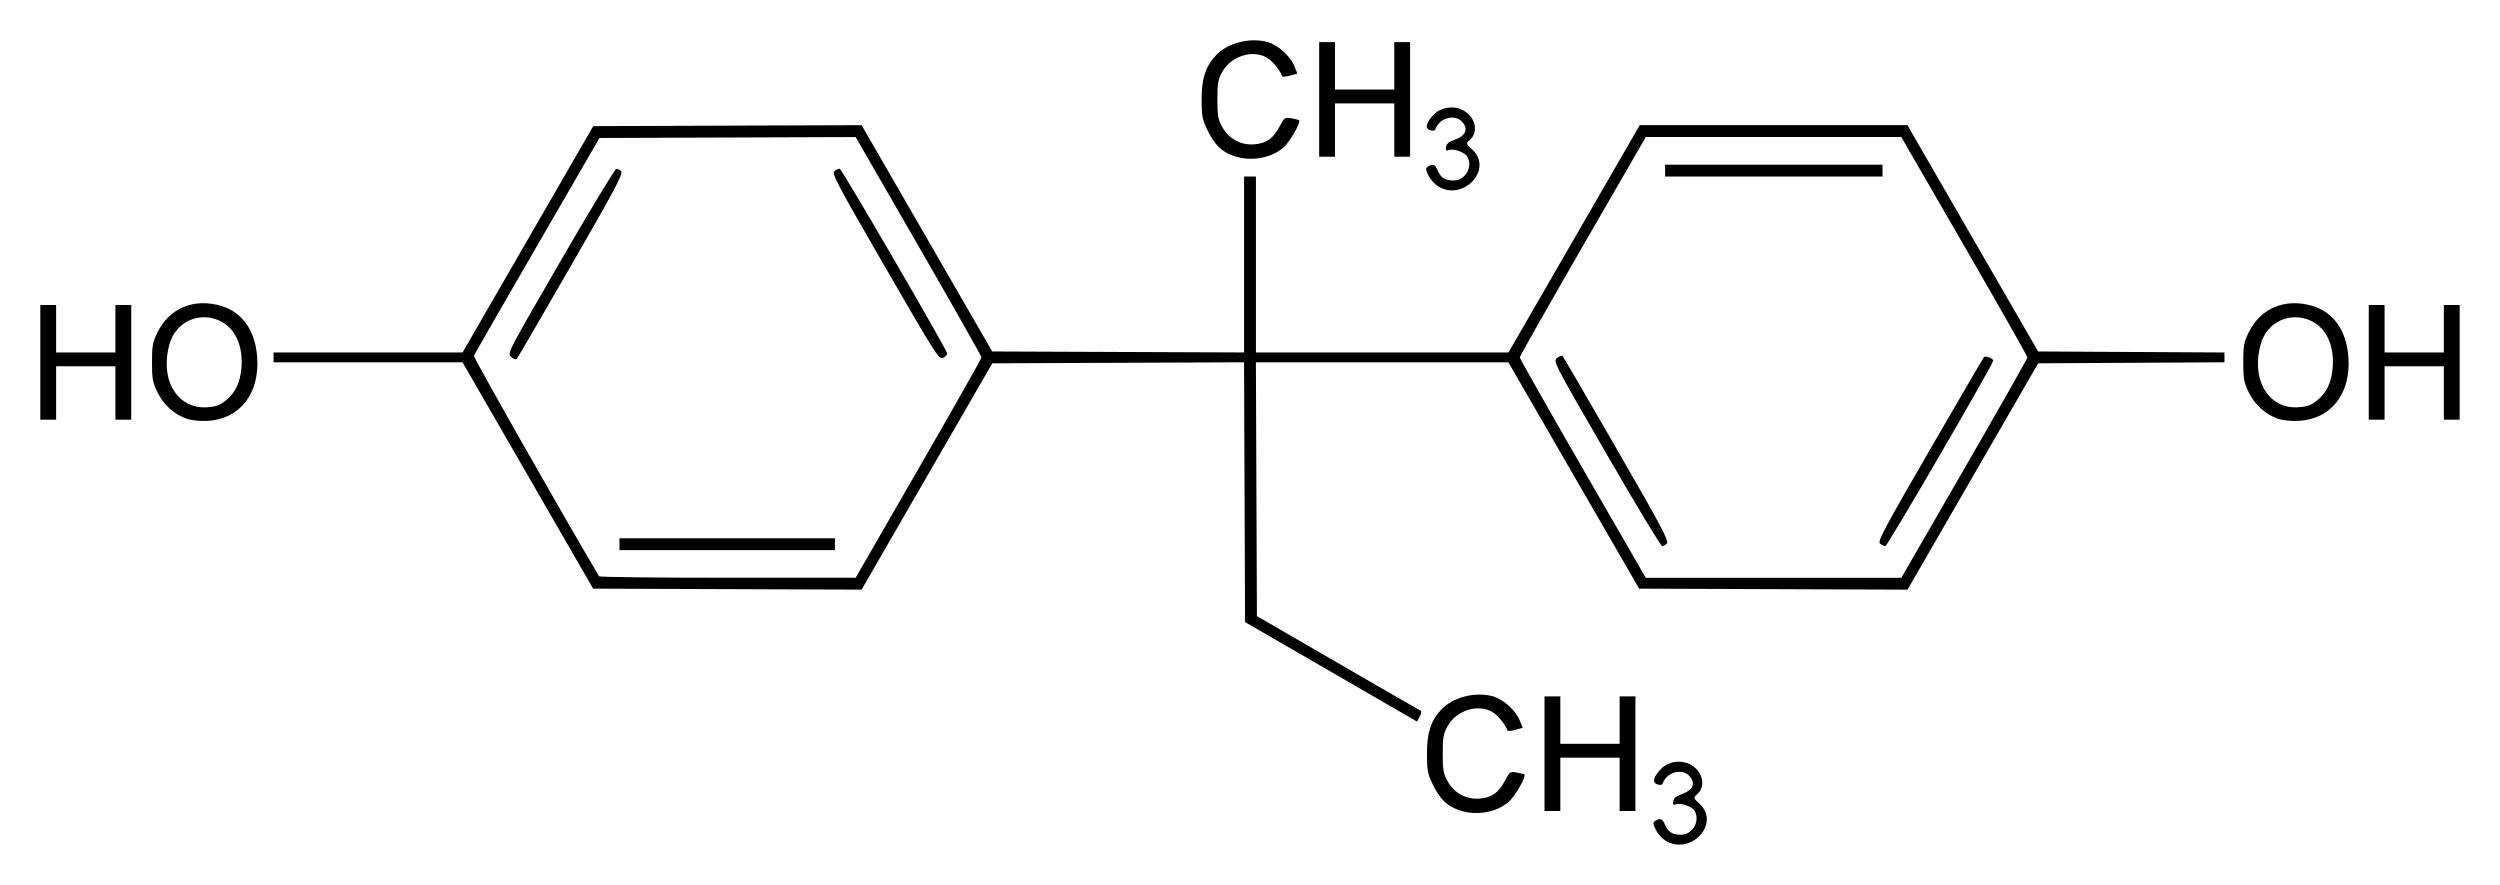 <?xml version="1.0" encoding="UTF-8" standalone="no"?>
<!-- Created with Inkscape (http://www.inkscape.org/) -->
<svg
   xmlns:svg="http://www.w3.org/2000/svg"
   xmlns="http://www.w3.org/2000/svg"
   version="1.0"
   width="620"
   height="219.47"
   id="svg2">
  <defs
     id="defs4" />
  <g
     transform="translate(175.571,-350.842)"
     id="layer1">
    <path
       d="M 237.486,559.328 C 236.606,558.792 235.511,557.566 235.053,556.605 C 234.328,555.085 234.313,554.798 234.937,554.403 C 236.155,553.633 236.736,553.876 237.377,555.424 C 238.105,557.18 239.19,557.856 241.281,557.856 C 244.17,557.856 246.105,554.556 244.726,551.981 C 244.141,550.886 241.285,549.858 240.097,550.314 C 239.42,550.573 239.278,550.414 239.41,549.543 C 239.527,548.769 240.14,548.252 241.487,547.791 C 244.394,546.796 245.084,544.982 243.252,543.15 C 241.428,541.326 237.686,542.447 236.808,545.081 C 236.664,545.514 236.222,545.614 235.489,545.381 C 234.097,544.94 234.429,543.511 236.394,541.489 C 238.342,539.484 241.835,539.166 244.195,540.778 C 246.901,542.627 247.404,546.045 245.242,547.896 C 244.347,548.662 244.372,548.739 245.99,550.266 C 251.156,555.138 243.68,563.104 237.486,559.328 z M 186.234,551.754 C 183.146,550.652 181.533,549.03 179.629,545.111 C 178.493,542.773 178.318,541.795 178.31,537.758 C 178.3,532.61 179.309,529.517 181.881,526.806 C 184.806,523.724 190.239,522.327 194.655,523.521 C 197.216,524.214 200.297,526.985 201.331,529.525 L 202.07,531.341 L 200.235,531.848 C 199.225,532.127 198.343,532.192 198.275,531.993 C 197.777,530.544 195.94,528.275 194.605,527.461 C 191.059,525.299 185.629,526.971 183.448,530.895 C 182.382,532.815 182.223,533.706 182.223,537.758 C 182.223,541.81 182.382,542.701 183.448,544.621 C 185.085,547.567 188.114,549.182 191.45,548.888 C 194.398,548.628 196.09,547.416 197.664,544.439 C 198.844,542.207 198.953,542.133 200.605,542.434 C 201.549,542.606 202.391,542.817 202.477,542.901 C 202.996,543.41 200.168,548.35 198.578,549.71 C 195.443,552.394 190.381,553.232 186.234,551.754 z M 207.468,537.758 L 207.468,523.542 L 209.429,523.542 L 211.389,523.542 L 211.389,529.425 L 211.389,535.307 L 218.742,535.307 L 226.095,535.307 L 226.095,529.425 L 226.095,523.542 L 228.056,523.542 L 230.017,523.542 L 230.017,537.758 L 230.017,551.974 L 228.056,551.974 L 226.095,551.974 L 226.095,545.356 L 226.095,538.738 L 218.742,538.738 L 211.389,538.738 L 211.389,545.356 L 211.389,551.974 L 209.429,551.974 L 207.468,551.974 L 207.468,537.758 z M 154.527,517.453 L 133.203,505.118 L 133.077,472.905 L 132.951,440.692 L 101.733,440.818 L 70.516,440.944 L 54.31,469.008 L 38.105,497.072 L 4.816,496.949 L -28.473,496.827 L -44.666,468.763 L -60.858,440.699 L -84.293,440.699 L -107.728,440.699 L -107.728,439.474 L -107.728,438.248 L -84.289,438.248 L -60.849,438.248 L -44.649,410.184 L -28.448,382.121 L 4.828,382.002 L 38.105,381.884 L 54.302,409.944 L 70.498,438.003 L 101.728,438.129 L 132.958,438.255 L 132.958,416.438 L 132.958,394.621 L 134.429,394.621 L 135.899,394.621 L 135.899,416.434 L 135.899,438.248 L 167.216,438.248 L 198.533,438.248 L 214.812,410.062 L 231.091,381.876 L 264.28,381.876 L 297.468,381.876 L 313.676,409.939 L 329.884,438.003 L 352.99,438.13 L 376.095,438.258 L 376.095,439.474 L 376.095,440.69 L 352.993,440.817 L 329.89,440.944 L 313.691,469.011 L 297.492,497.078 L 264.213,496.952 L 230.935,496.827 L 214.721,468.763 L 198.506,440.699 L 167.199,440.699 L 135.892,440.699 L 136.018,472.167 L 136.144,503.636 L 156.242,515.28 C 167.296,521.685 176.536,527.001 176.776,527.094 C 177.016,527.188 176.905,527.832 176.531,528.526 L 175.85,529.789 L 154.527,517.453 z M 52.242,467.038 C 60.827,452.147 67.848,439.743 67.846,439.474 C 67.843,439.204 60.819,426.799 52.238,411.908 L 36.634,384.832 L 4.865,384.947 L -26.904,385.062 L -42.363,411.778 C -50.866,426.471 -57.926,438.743 -58.051,439.049 C -58.215,439.447 -36.663,477.429 -27.005,493.763 C -26.886,493.965 -12.518,494.127 4.923,494.122 L 36.634,494.113 L 52.242,467.038 z M -21.944,485.797 L -21.944,484.327 L 4.772,484.327 L 31.487,484.327 L 31.487,485.797 L 31.487,487.268 L 4.772,487.268 L -21.944,487.268 L -21.944,485.797 z M -48.793,439.371 C -49.816,438.495 -49.794,438.452 -36.621,415.699 C -29.363,403.162 -23.126,392.84 -22.762,392.761 C -22.397,392.682 -21.829,392.943 -21.499,393.341 C -21.004,393.937 -23.19,398.04 -33.982,416.769 C -41.177,429.256 -47.222,439.648 -47.416,439.861 C -47.609,440.074 -48.229,439.853 -48.793,439.371 z M 43.882,416.973 C 31.964,396.347 30.628,393.82 31.353,393.273 C 31.8,392.936 32.399,392.669 32.684,392.681 C 33.158,392.7 58.999,437.108 59.325,438.465 C 59.403,438.789 58.962,439.28 58.345,439.557 C 57.265,440.042 56.719,439.189 43.882,416.973 z M 311.599,467.047 C 320.197,452.151 327.232,439.743 327.232,439.474 C 327.232,439.204 320.194,426.796 311.59,411.9 L 295.948,384.817 L 264.27,384.817 L 232.591,384.817 L 216.966,411.883 C 208.372,426.769 201.34,439.186 201.34,439.476 C 201.34,439.766 208.368,452.182 216.958,467.067 L 232.576,494.13 L 264.27,494.13 L 295.965,494.13 L 311.599,467.047 z M 222.812,463.371 C 209.635,440.573 209.571,440.45 210.6,439.623 C 211.169,439.165 211.777,438.945 211.951,439.132 C 212.125,439.32 218.158,449.682 225.357,462.159 C 236.138,480.844 238.341,484.972 237.848,485.566 C 237.519,485.963 236.982,486.287 236.654,486.287 C 236.326,486.287 230.097,475.975 222.812,463.371 z M 290.698,485.675 C 290.01,485.135 291.48,482.362 303.058,462.354 C 310.286,449.865 316.314,439.533 316.454,439.393 C 316.85,438.997 318.742,439.727 318.742,440.276 C 318.742,441.175 292.526,486.269 291.998,486.278 C 291.712,486.283 291.127,486.012 290.698,485.675 z M 237.37,393.15 L 237.37,391.68 L 264.331,391.68 L 291.291,391.68 L 291.291,393.15 L 291.291,394.621 L 264.331,394.621 L 237.37,394.621 L 237.37,393.15 z M -129.153,454.725 C -132.274,453.704 -134.951,451.311 -136.501,448.154 C -137.714,445.685 -137.875,444.808 -137.875,440.699 C -137.875,436.586 -137.714,435.714 -136.496,433.234 C -133.546,427.227 -127.426,424.703 -120.685,426.714 C -115.49,428.264 -112.291,432.805 -111.797,439.328 C -111.114,448.37 -115.998,454.725 -124.005,455.211 C -125.816,455.321 -127.943,455.12 -129.153,454.725 z M -119.623,450.196 C -117.252,448.306 -116.032,445.812 -115.703,442.183 C -115.199,436.618 -117.27,432.125 -121.152,430.362 C -126.219,428.061 -131.89,430.65 -133.475,435.989 C -136.087,444.783 -131.718,452.317 -124.28,451.845 C -122.054,451.704 -121.085,451.361 -119.623,450.196 z M 389.474,454.725 C 386.353,453.704 383.676,451.311 382.126,448.154 C 380.914,445.685 380.752,444.808 380.752,440.699 C 380.752,436.586 380.913,435.714 382.131,433.234 C 385.081,427.227 391.201,424.703 397.943,426.714 C 403.137,428.264 406.337,432.805 406.83,439.328 C 407.514,448.37 402.63,454.725 394.623,455.211 C 392.812,455.321 390.684,455.12 389.474,454.725 z M 399.004,450.196 C 401.375,448.306 402.595,445.812 402.924,442.183 C 403.429,436.618 401.358,432.125 397.476,430.362 C 392.408,428.061 386.738,430.65 385.152,435.989 C 382.541,444.783 386.909,452.317 394.347,451.845 C 396.574,451.704 397.542,451.361 399.004,450.196 z M -165.571,440.699 L -165.571,426.483 L -163.611,426.483 L -161.65,426.483 L -161.65,432.366 L -161.65,438.248 L -154.297,438.248 L -146.944,438.248 L -146.944,432.366 L -146.944,426.483 L -144.983,426.483 L -143.022,426.483 L -143.022,440.699 L -143.022,454.915 L -144.983,454.915 L -146.944,454.915 L -146.944,448.297 L -146.944,441.68 L -154.297,441.68 L -161.65,441.68 L -161.65,448.297 L -161.65,454.915 L -163.611,454.915 L -165.571,454.915 L -165.571,440.699 z M 411.88,440.699 L 411.88,426.483 L 413.84,426.483 L 415.801,426.483 L 415.801,432.366 L 415.801,438.248 L 423.154,438.248 L 430.507,438.248 L 430.507,432.366 L 430.507,426.483 L 432.468,426.483 L 434.429,426.483 L 434.429,440.699 L 434.429,454.915 L 432.468,454.915 L 430.507,454.915 L 430.507,448.297 L 430.507,441.68 L 423.154,441.68 L 415.801,441.68 L 415.801,448.297 L 415.801,454.915 L 413.84,454.915 L 411.88,454.915 L 411.88,440.699 z M 181.113,397.073 C 180.234,396.537 179.139,395.311 178.68,394.35 C 177.956,392.831 177.941,392.543 178.564,392.148 C 179.782,391.378 180.364,391.621 181.005,393.169 C 181.732,394.925 182.817,395.601 184.909,395.601 C 187.797,395.601 189.732,392.301 188.354,389.726 C 187.768,388.631 184.913,387.603 183.725,388.059 C 183.048,388.318 182.906,388.159 183.037,387.288 C 183.154,386.514 183.768,385.997 185.115,385.536 C 188.021,384.541 188.711,382.727 186.88,380.895 C 185.055,379.071 181.313,380.192 180.435,382.826 C 180.291,383.259 179.85,383.359 179.117,383.127 C 177.725,382.685 178.057,381.256 180.021,379.234 C 181.969,377.229 185.463,376.911 187.822,378.523 C 190.528,380.372 191.031,383.79 188.869,385.641 C 187.975,386.407 187.999,386.484 189.618,388.011 C 194.784,392.883 187.307,400.85 181.113,397.073 z M 130.352,389.499 C 127.264,388.397 125.651,386.775 123.747,382.856 C 122.611,380.519 122.435,379.54 122.428,375.503 C 122.418,370.355 123.426,367.262 125.999,364.551 C 128.924,361.469 134.356,360.072 138.773,361.267 C 141.333,361.959 144.415,364.73 145.448,367.27 L 146.188,369.086 L 144.352,369.593 C 143.343,369.872 142.461,369.937 142.392,369.738 C 141.895,368.289 140.057,366.02 138.722,365.206 C 135.176,363.044 129.746,364.716 127.566,368.64 C 126.499,370.56 126.34,371.451 126.34,375.503 C 126.34,379.555 126.499,380.446 127.566,382.366 C 129.203,385.312 132.231,386.927 135.568,386.633 C 138.515,386.373 140.208,385.161 141.781,382.184 C 142.961,379.953 143.071,379.878 144.723,380.179 C 145.666,380.351 146.509,380.562 146.595,380.646 C 147.114,381.155 144.285,386.095 142.696,387.455 C 139.56,390.14 134.498,390.977 130.352,389.499 z M 151.585,375.503 L 151.585,361.287 L 153.546,361.287 L 155.507,361.287 L 155.507,367.17 L 155.507,373.052 L 162.86,373.052 L 170.213,373.052 L 170.213,367.17 L 170.213,361.287 L 172.174,361.287 L 174.134,361.287 L 174.134,375.503 L 174.134,389.719 L 172.174,389.719 L 170.213,389.719 L 170.213,383.101 L 170.213,376.483 L 162.86,376.483 L 155.507,376.483 L 155.507,383.101 L 155.507,389.719 L 153.546,389.719 L 151.585,389.719 L 151.585,375.503 z"
       id="path2599"
       style="fill:#000000" />
  </g>
</svg>
